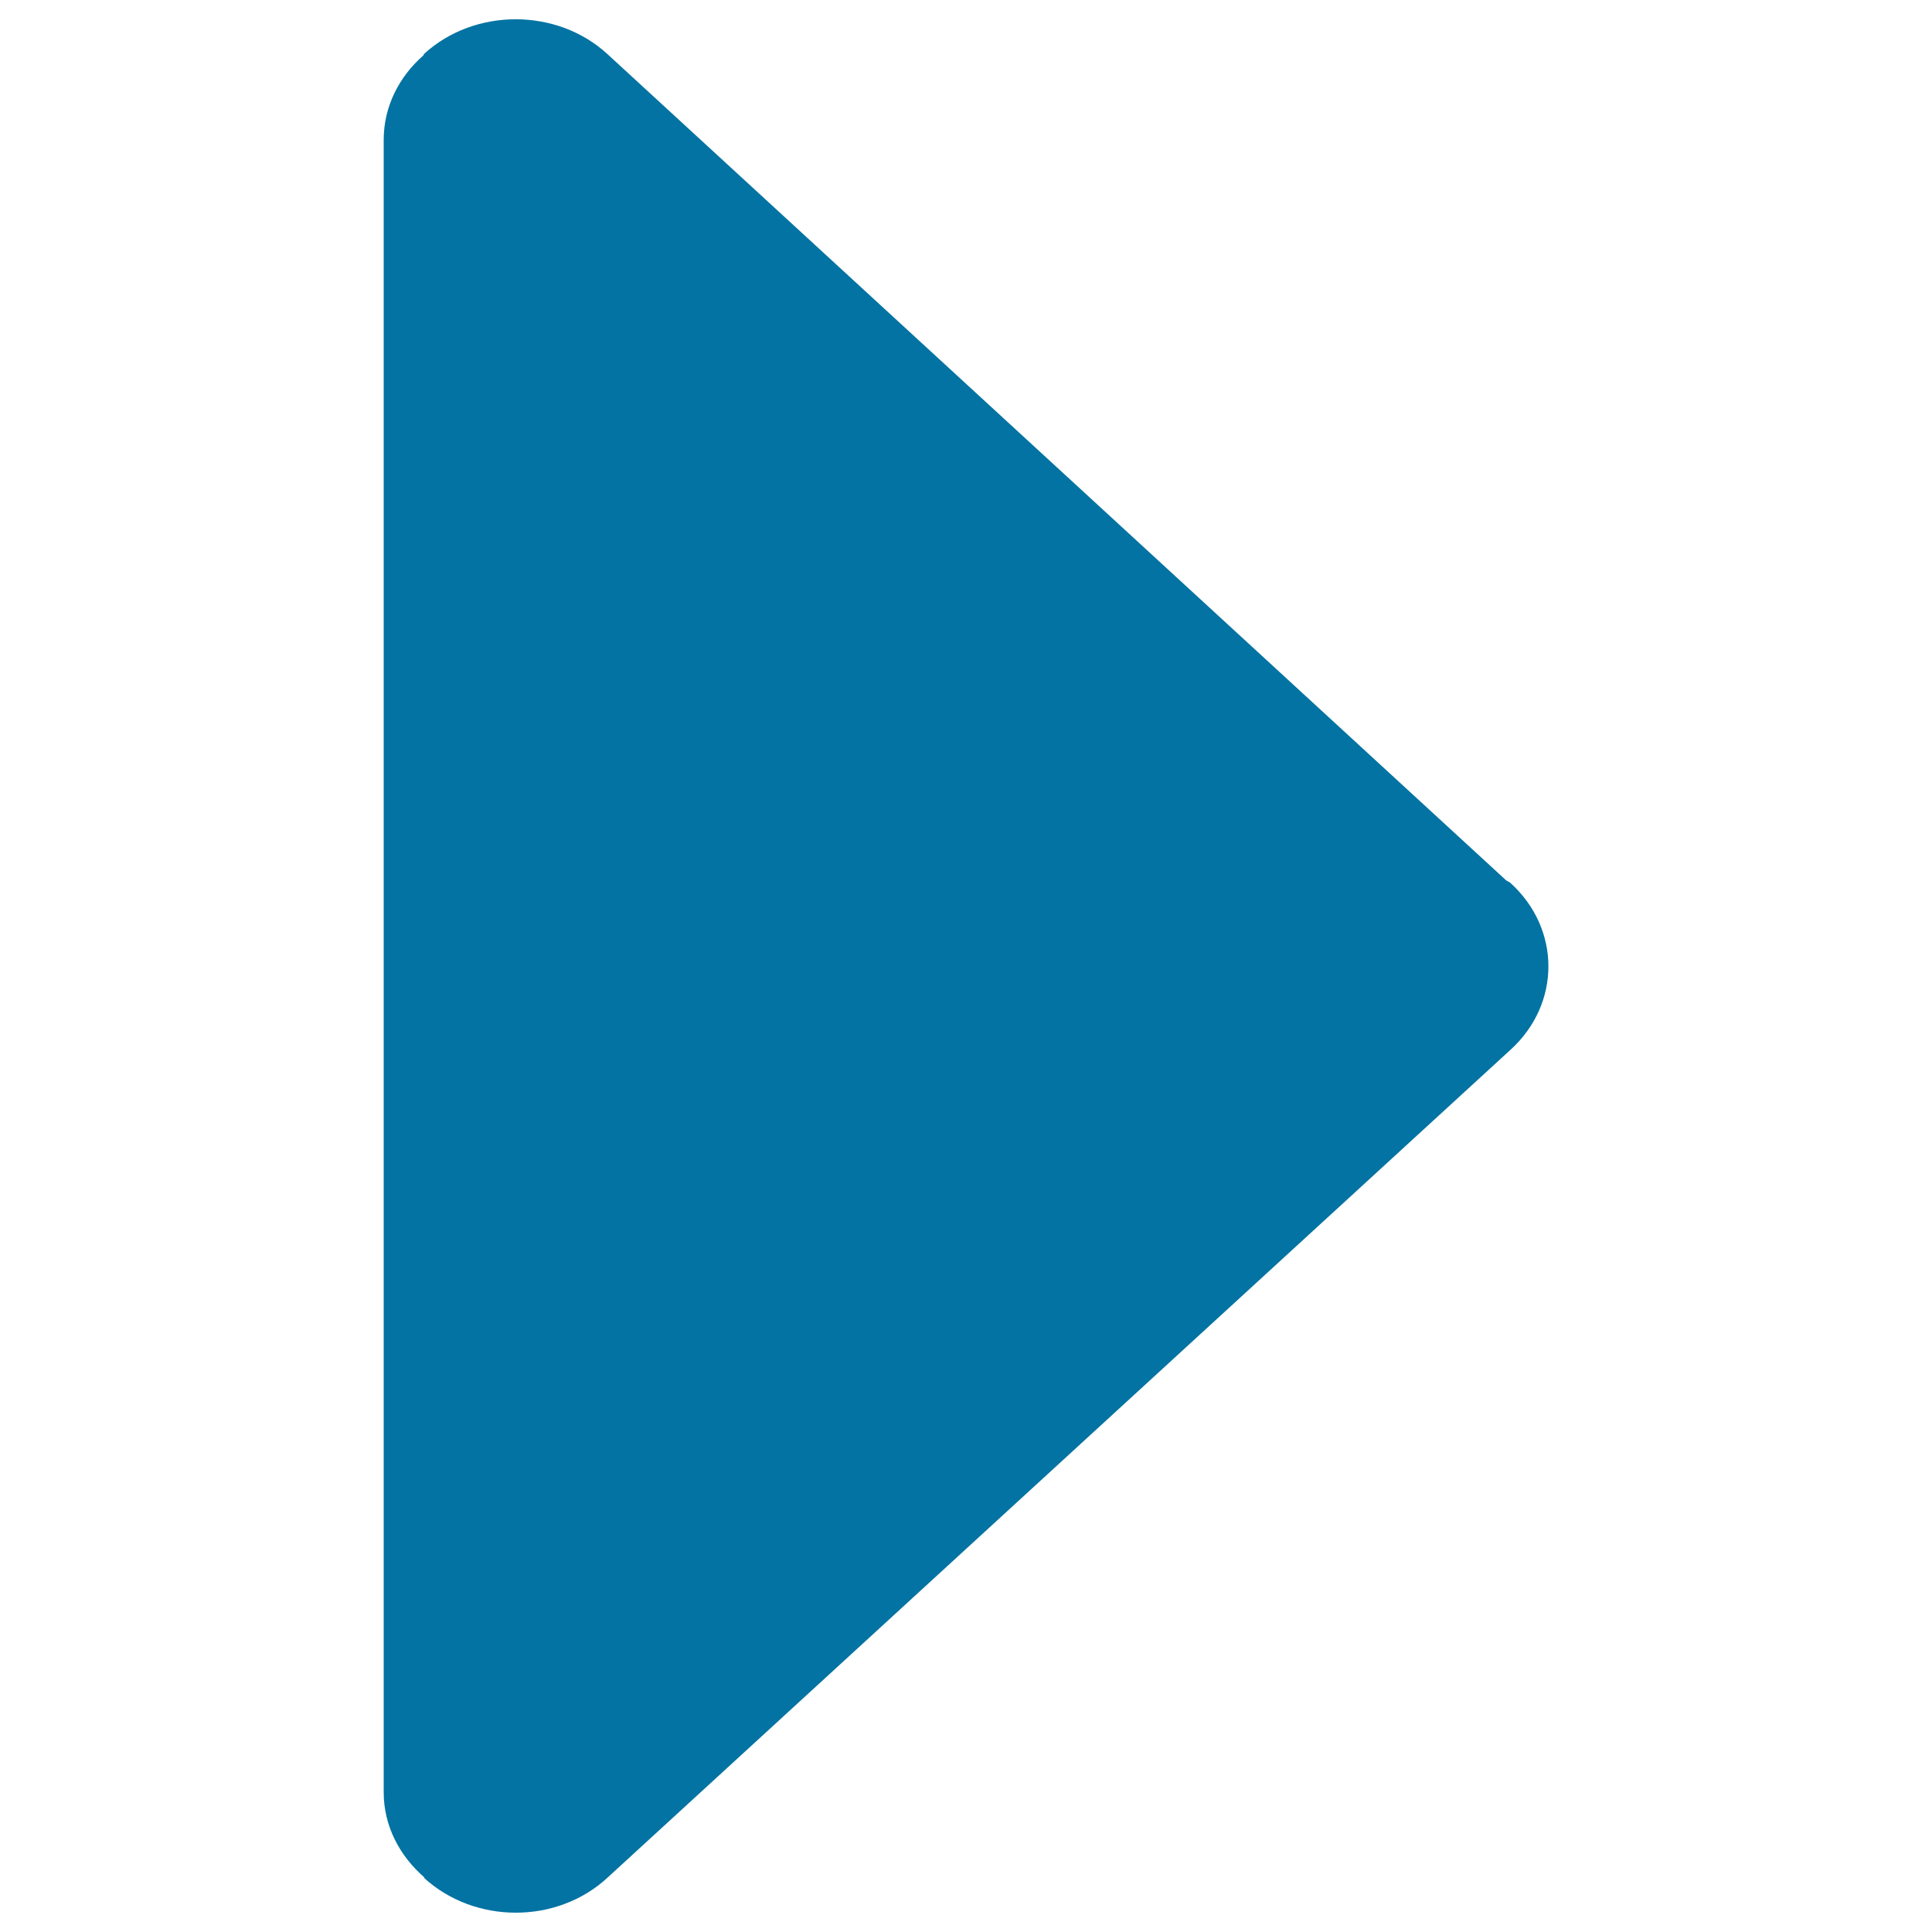 <svg xmlns="http://www.w3.org/2000/svg" viewBox="0 0 1000 1000" style="fill:#0273a2">
<title>Arrow Triangle Right SVG icon</title>
<path d="M314.3,972l467.5-428.6c26.2-23.8,26.2-62.6,0-86.4c-0.7-0.6-1.7-0.9-2.4-1.5L314.3,27.9C288.2,4,245.6,4,219.5,27.9c-0.1,0.2-0.2,0.6-0.5,0.9c-12.5,11-20.4,26.4-20.4,43.6v855.3c0,17.5,8.3,33,21.1,44.1l-0.2,0.2C245.8,996,288.2,996,314.3,972z"/>
</svg>